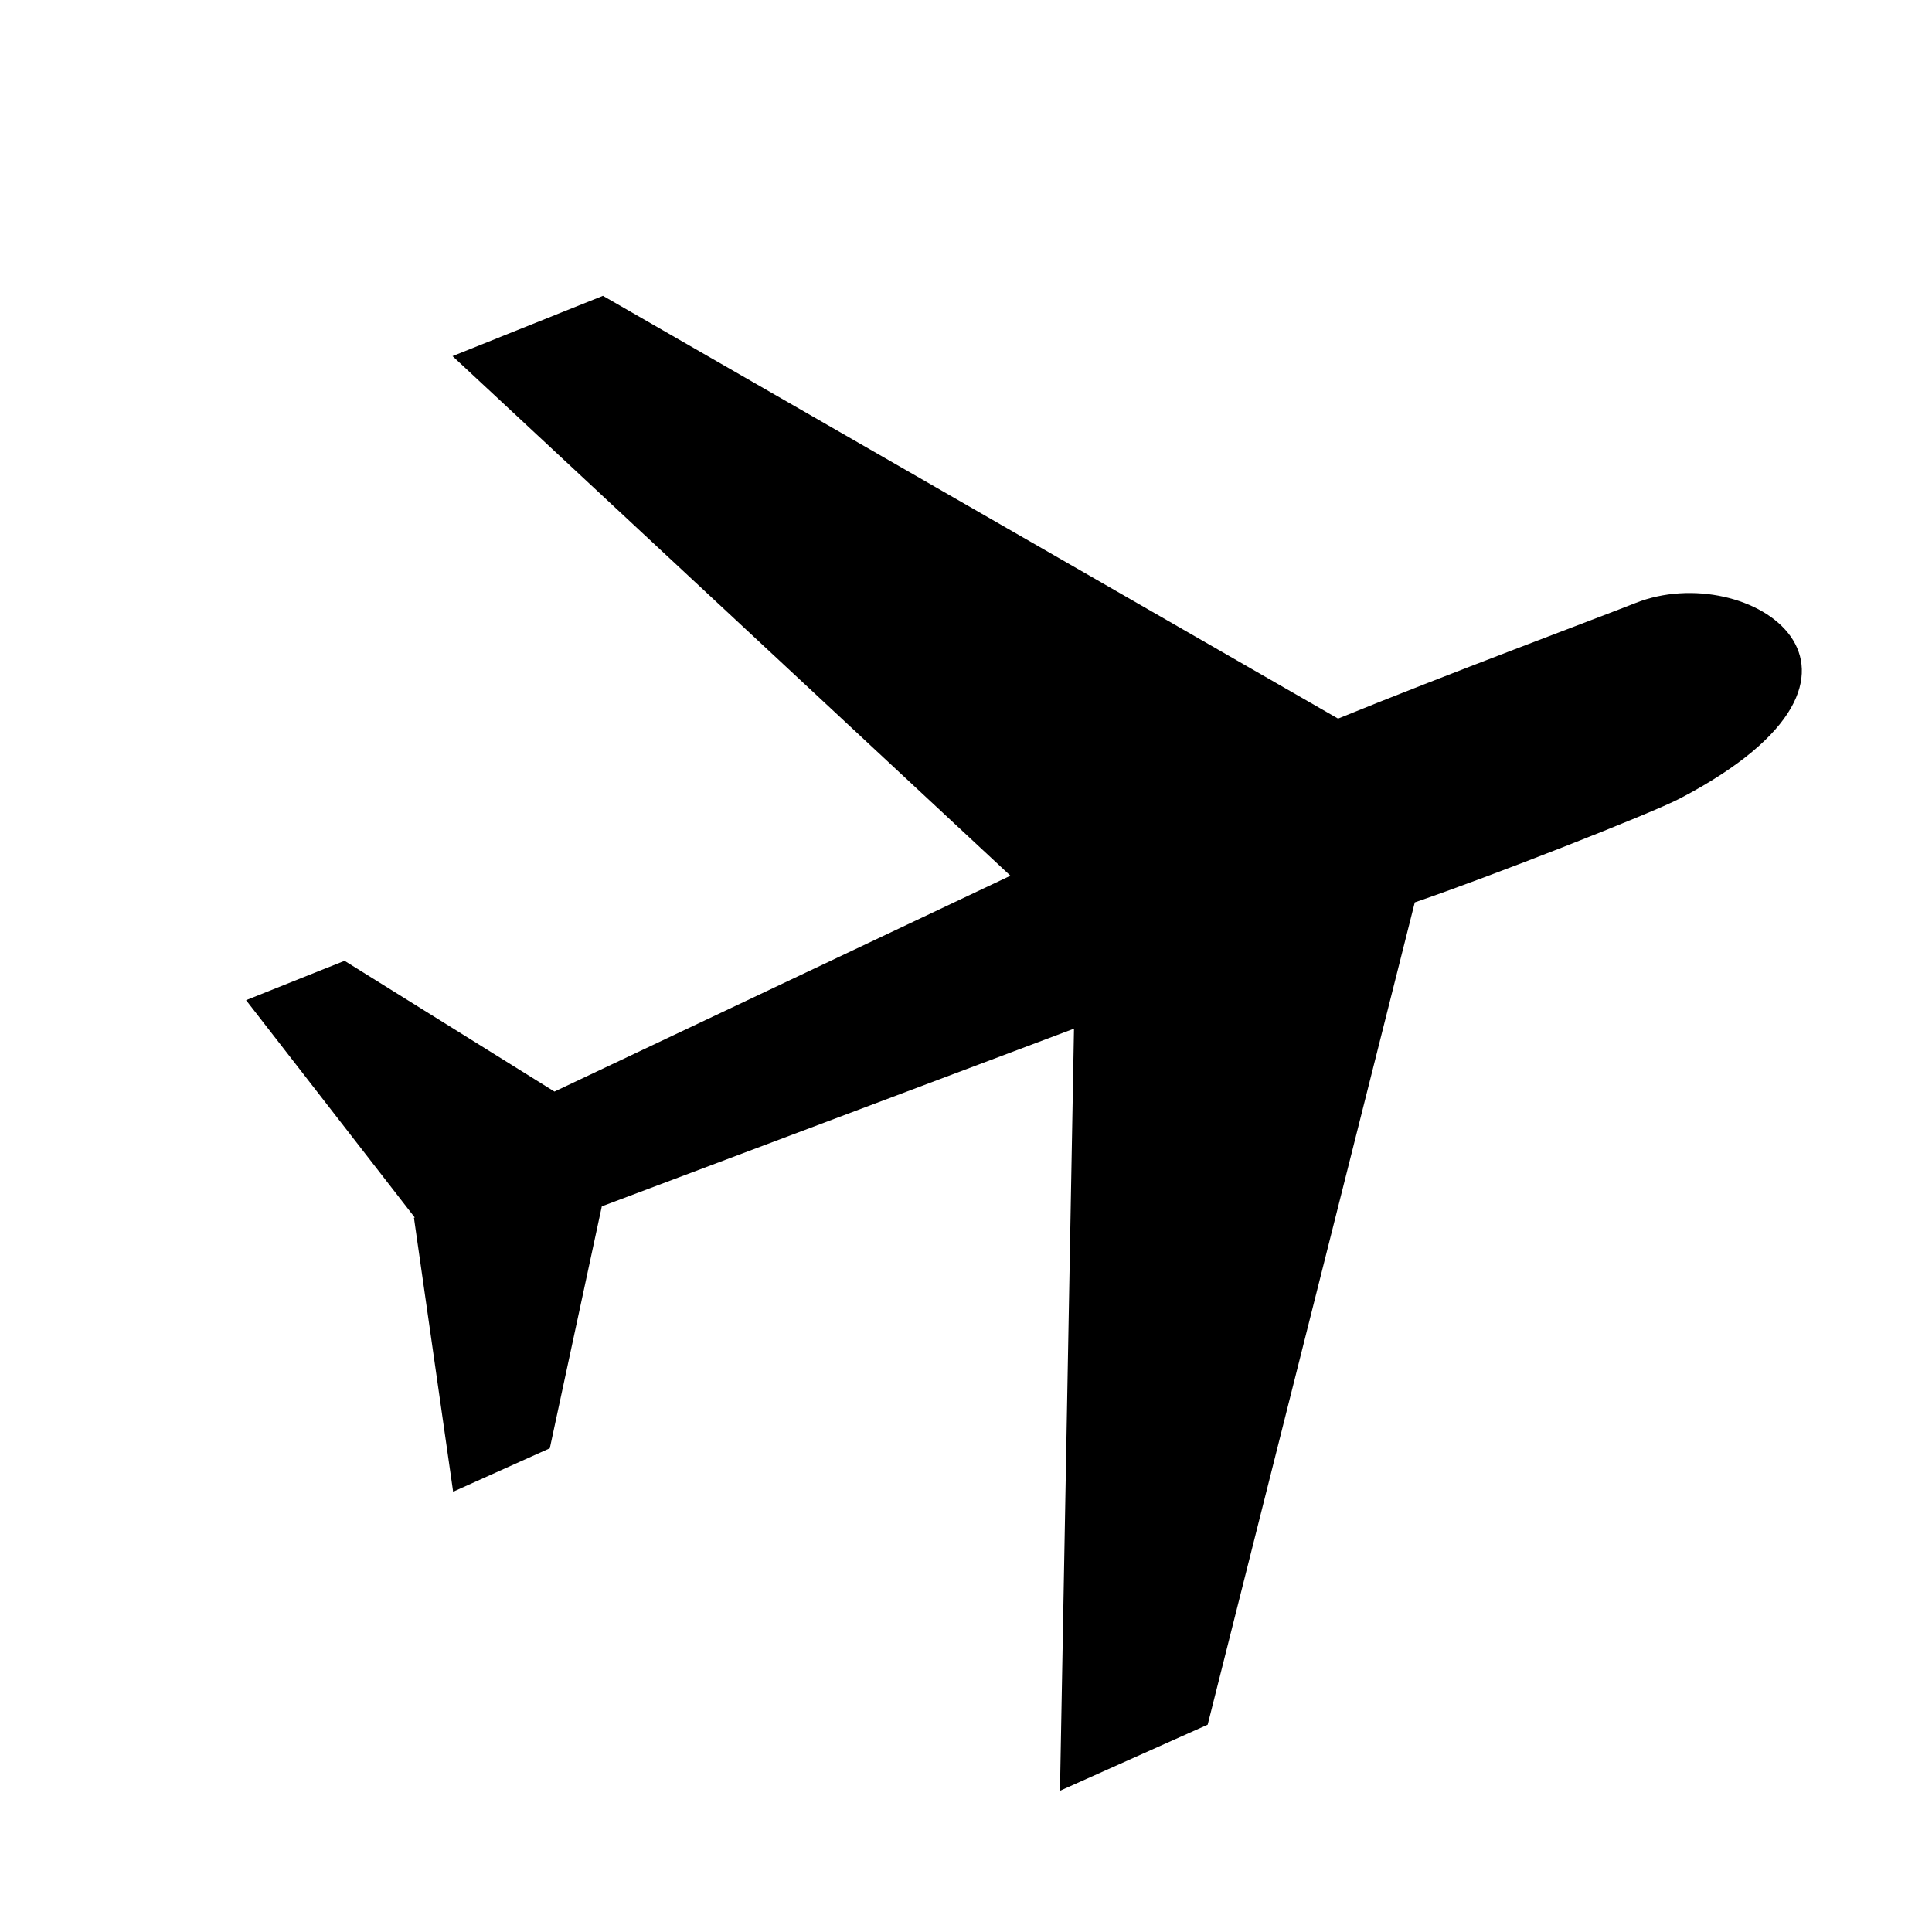 <?xml version="1.0" encoding="utf-8"?>
<!-- Generator: Adobe Illustrator 15.1.0, SVG Export Plug-In . SVG Version: 6.00 Build 0)  -->
<!DOCTYPE svg PUBLIC "-//W3C//DTD SVG 1.1//EN" "http://www.w3.org/Graphics/SVG/1.1/DTD/svg11.dtd">
<svg version="1.1" id="Layer_1" xmlns="http://www.w3.org/2000/svg" xmlns:xlink="http://www.w3.org/1999/xlink" x="0px" y="0px"
	 width="100px" height="100px" viewBox="0 0 100 100" enable-background="new 0 0 100 100" xml:space="preserve">
<path id="path5724" d="M62.509,89.269l10.72-42.562c3.837-1.307,12.247-4.603,13.738-5.385c12.495-6.557,3.513-12.433-2.314-10.11
	c-1.594,0.635-9.91,3.744-15.395,5.983l-38.05-21.883l-7.785,3.121L52.3,45.328L28.698,56.499l-10.865-6.768l-5.097,2.037
	l8.731,11.247l-0.041,0.02l2.028,14.176l5.004-2.249l2.692-12.522l24.44-9.197L54.864,92.69L62.509,89.269z"/>
</svg>
